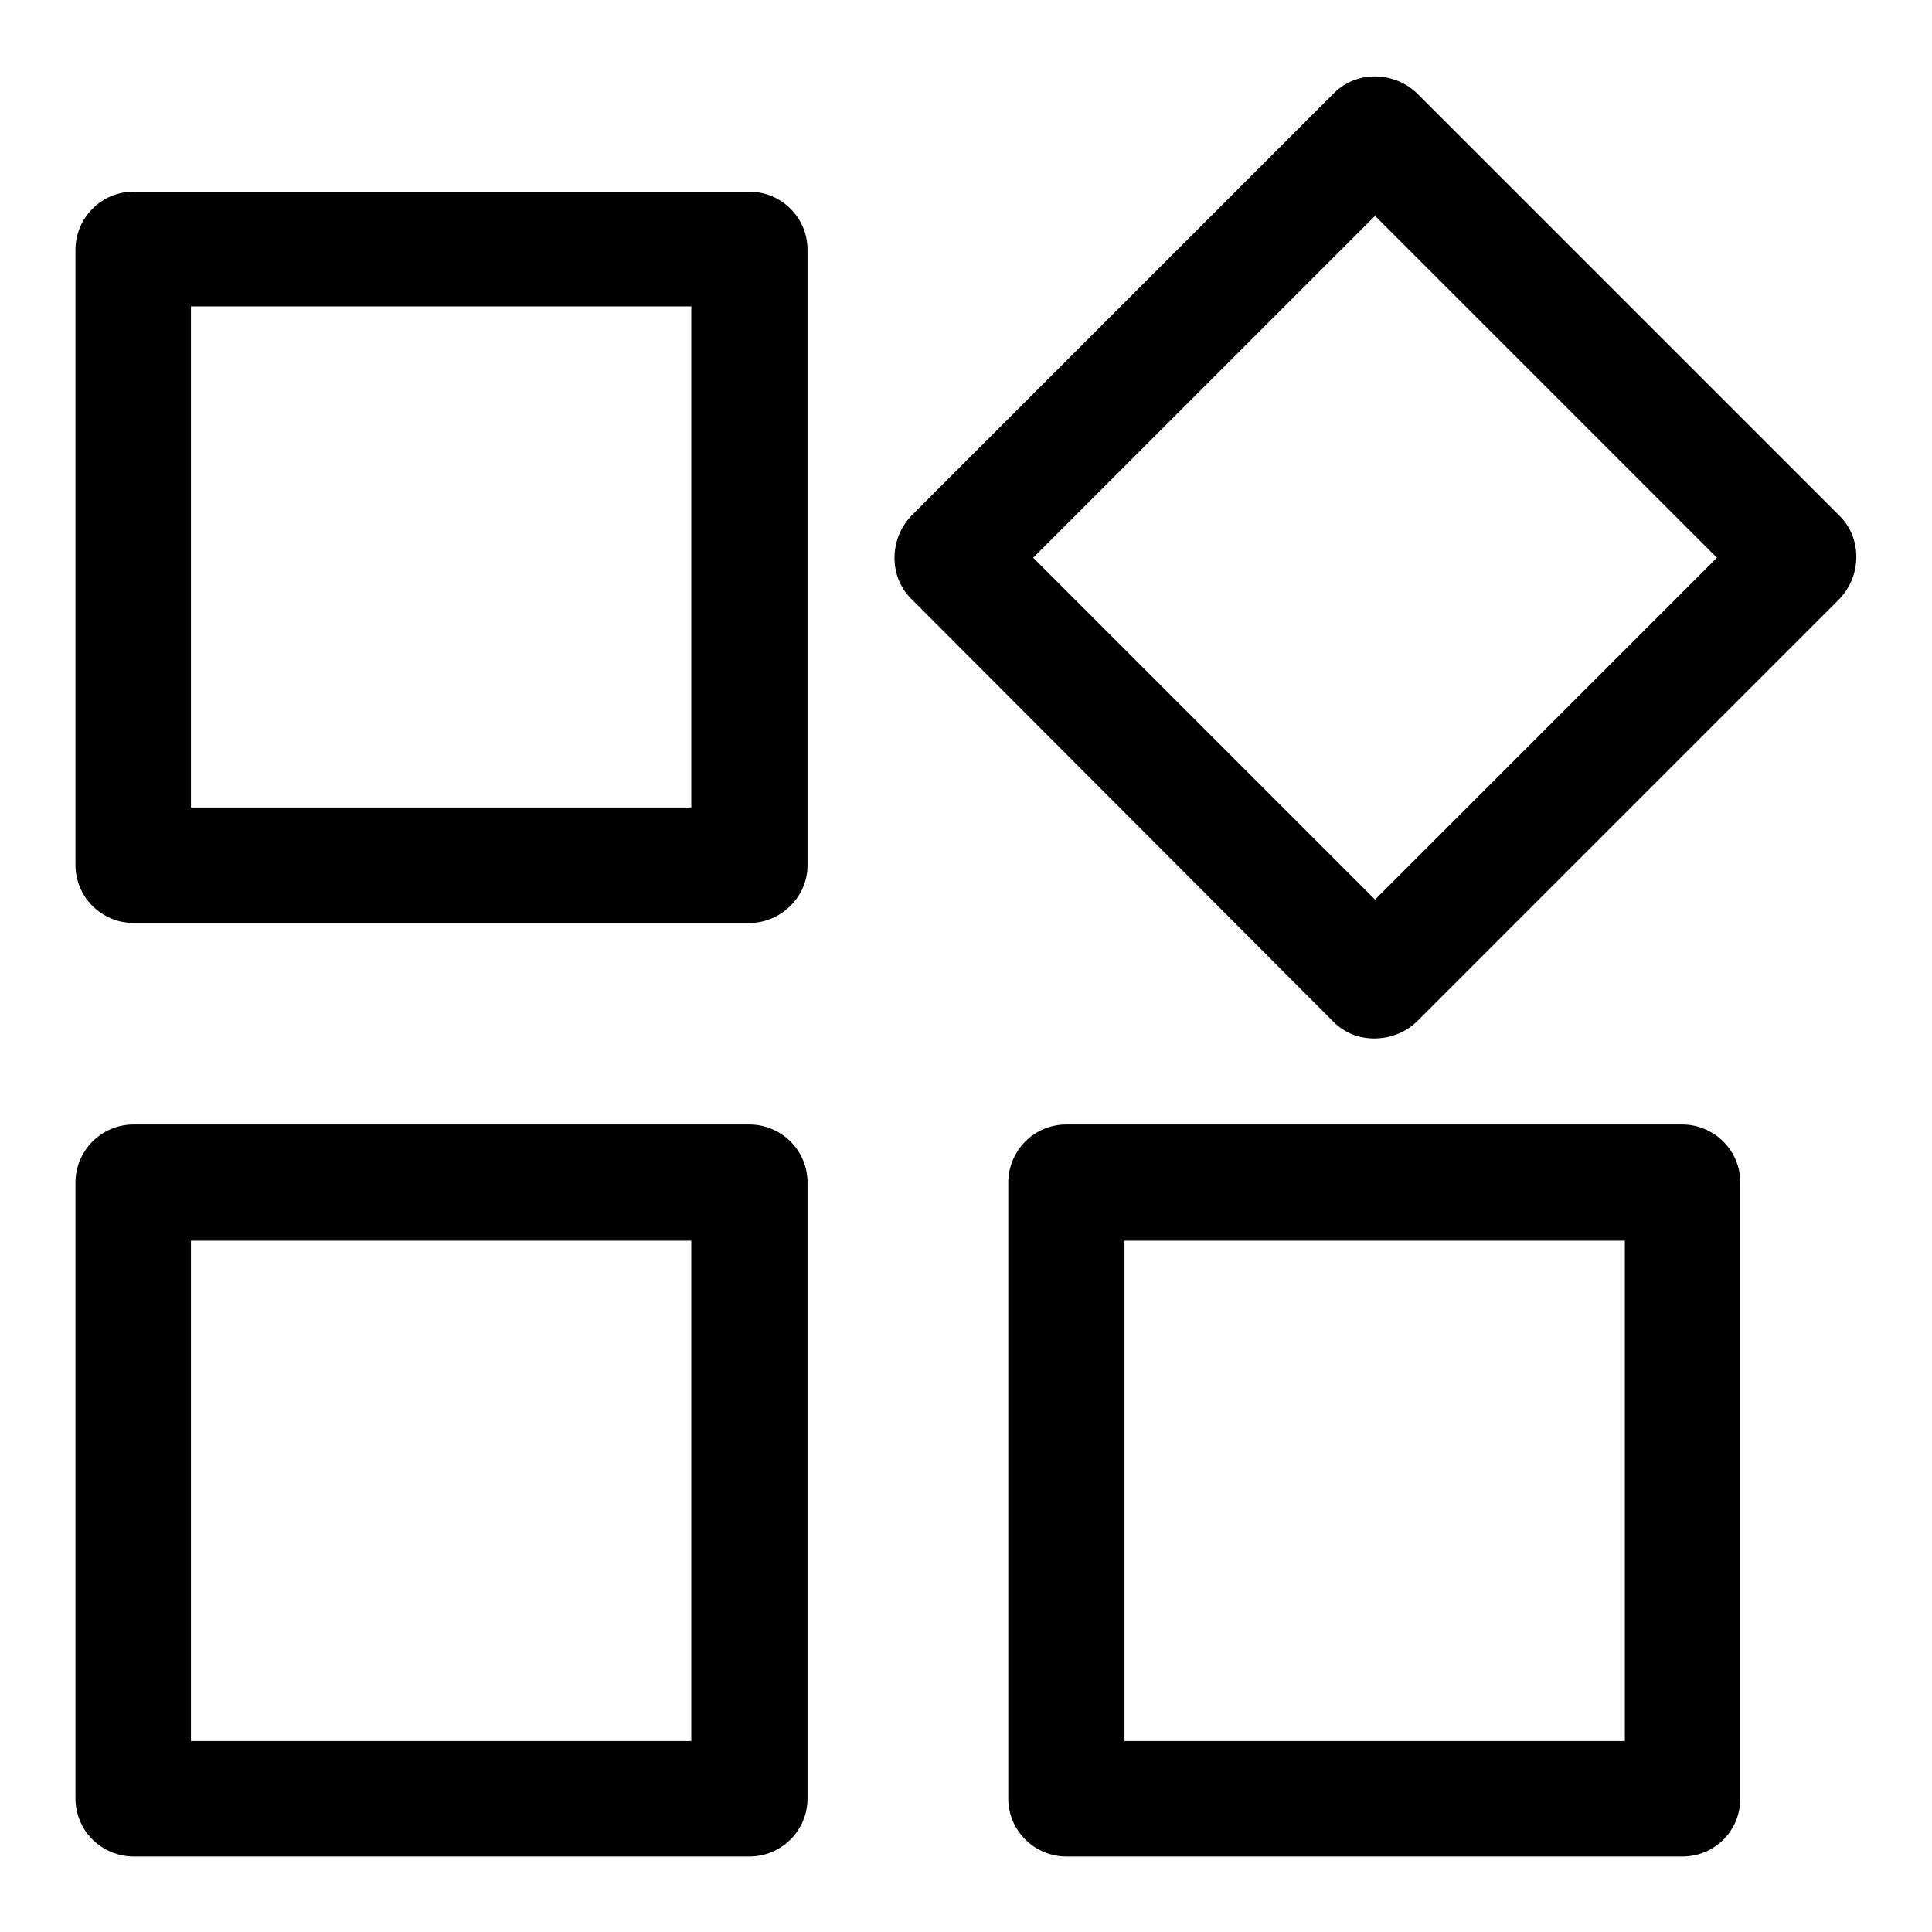 <?xml version="1.0" encoding="utf-8"?>
<!-- Svg Vector Icons : http://www.onlinewebfonts.com/icon -->
<!DOCTYPE svg PUBLIC "-//W3C//DTD SVG 1.1//EN" "http://www.w3.org/Graphics/SVG/1.1/DTD/svg11.dtd">
<svg version="1.1" xmlns="http://www.w3.org/2000/svg" xmlns:xlink="http://www.w3.org/1999/xlink" x="0px" y="0px" viewBox="0 0 256 256" enable-background="new 0 0 256 256" xml:space="preserve">
<g> <path fill="#000000" d="M99.3,246H17.7c-4.2,0-7.7-3.4-7.7-7.7v-81.6c0-4.2,3.4-7.7,7.7-7.7h81.6c4.2,0,7.7,3.4,7.7,7.7v81.6 C107,242.6,103.5,246,99.3,246z M25.3,230.7h66.3v-66.3H25.3V230.7z M222.9,246h-81.6c-4.2,0-7.7-3.4-7.7-7.7v-81.6 c0-4.2,3.4-7.7,7.7-7.7h81.6c4.2,0,7.7,3.4,7.7,7.7v81.6C230.6,242.6,227.2,246,222.9,246z M149,230.7h66.3v-66.3H149V230.7z  M99.3,122.3H17.7c-4.2,0-7.7-3.4-7.7-7.7V33.1c0-4.2,3.4-7.7,7.7-7.7h81.6c4.2,0,7.7,3.4,7.7,7.7v81.6 C107,118.8,103.5,122.3,99.3,122.3z M25.3,107h66.3V40.6H25.3V107z M182.1,137.6c-2,0-3.9-0.7-5.4-2.2l-56-56.1 c-2.9-2.9-2.9-7.8,0-10.9l56.1-56.1c2.9-2.9,7.8-2.9,10.9,0l56.1,56.1c2.9,2.9,2.9,7.8,0,10.9l-56.1,56.1 C186.1,136.9,184.1,137.6,182.1,137.6z M136.9,73.9l45.3,45.3l45.3-45.3l-45.3-45.3L136.9,73.9L136.9,73.9z"/></g>
</svg>